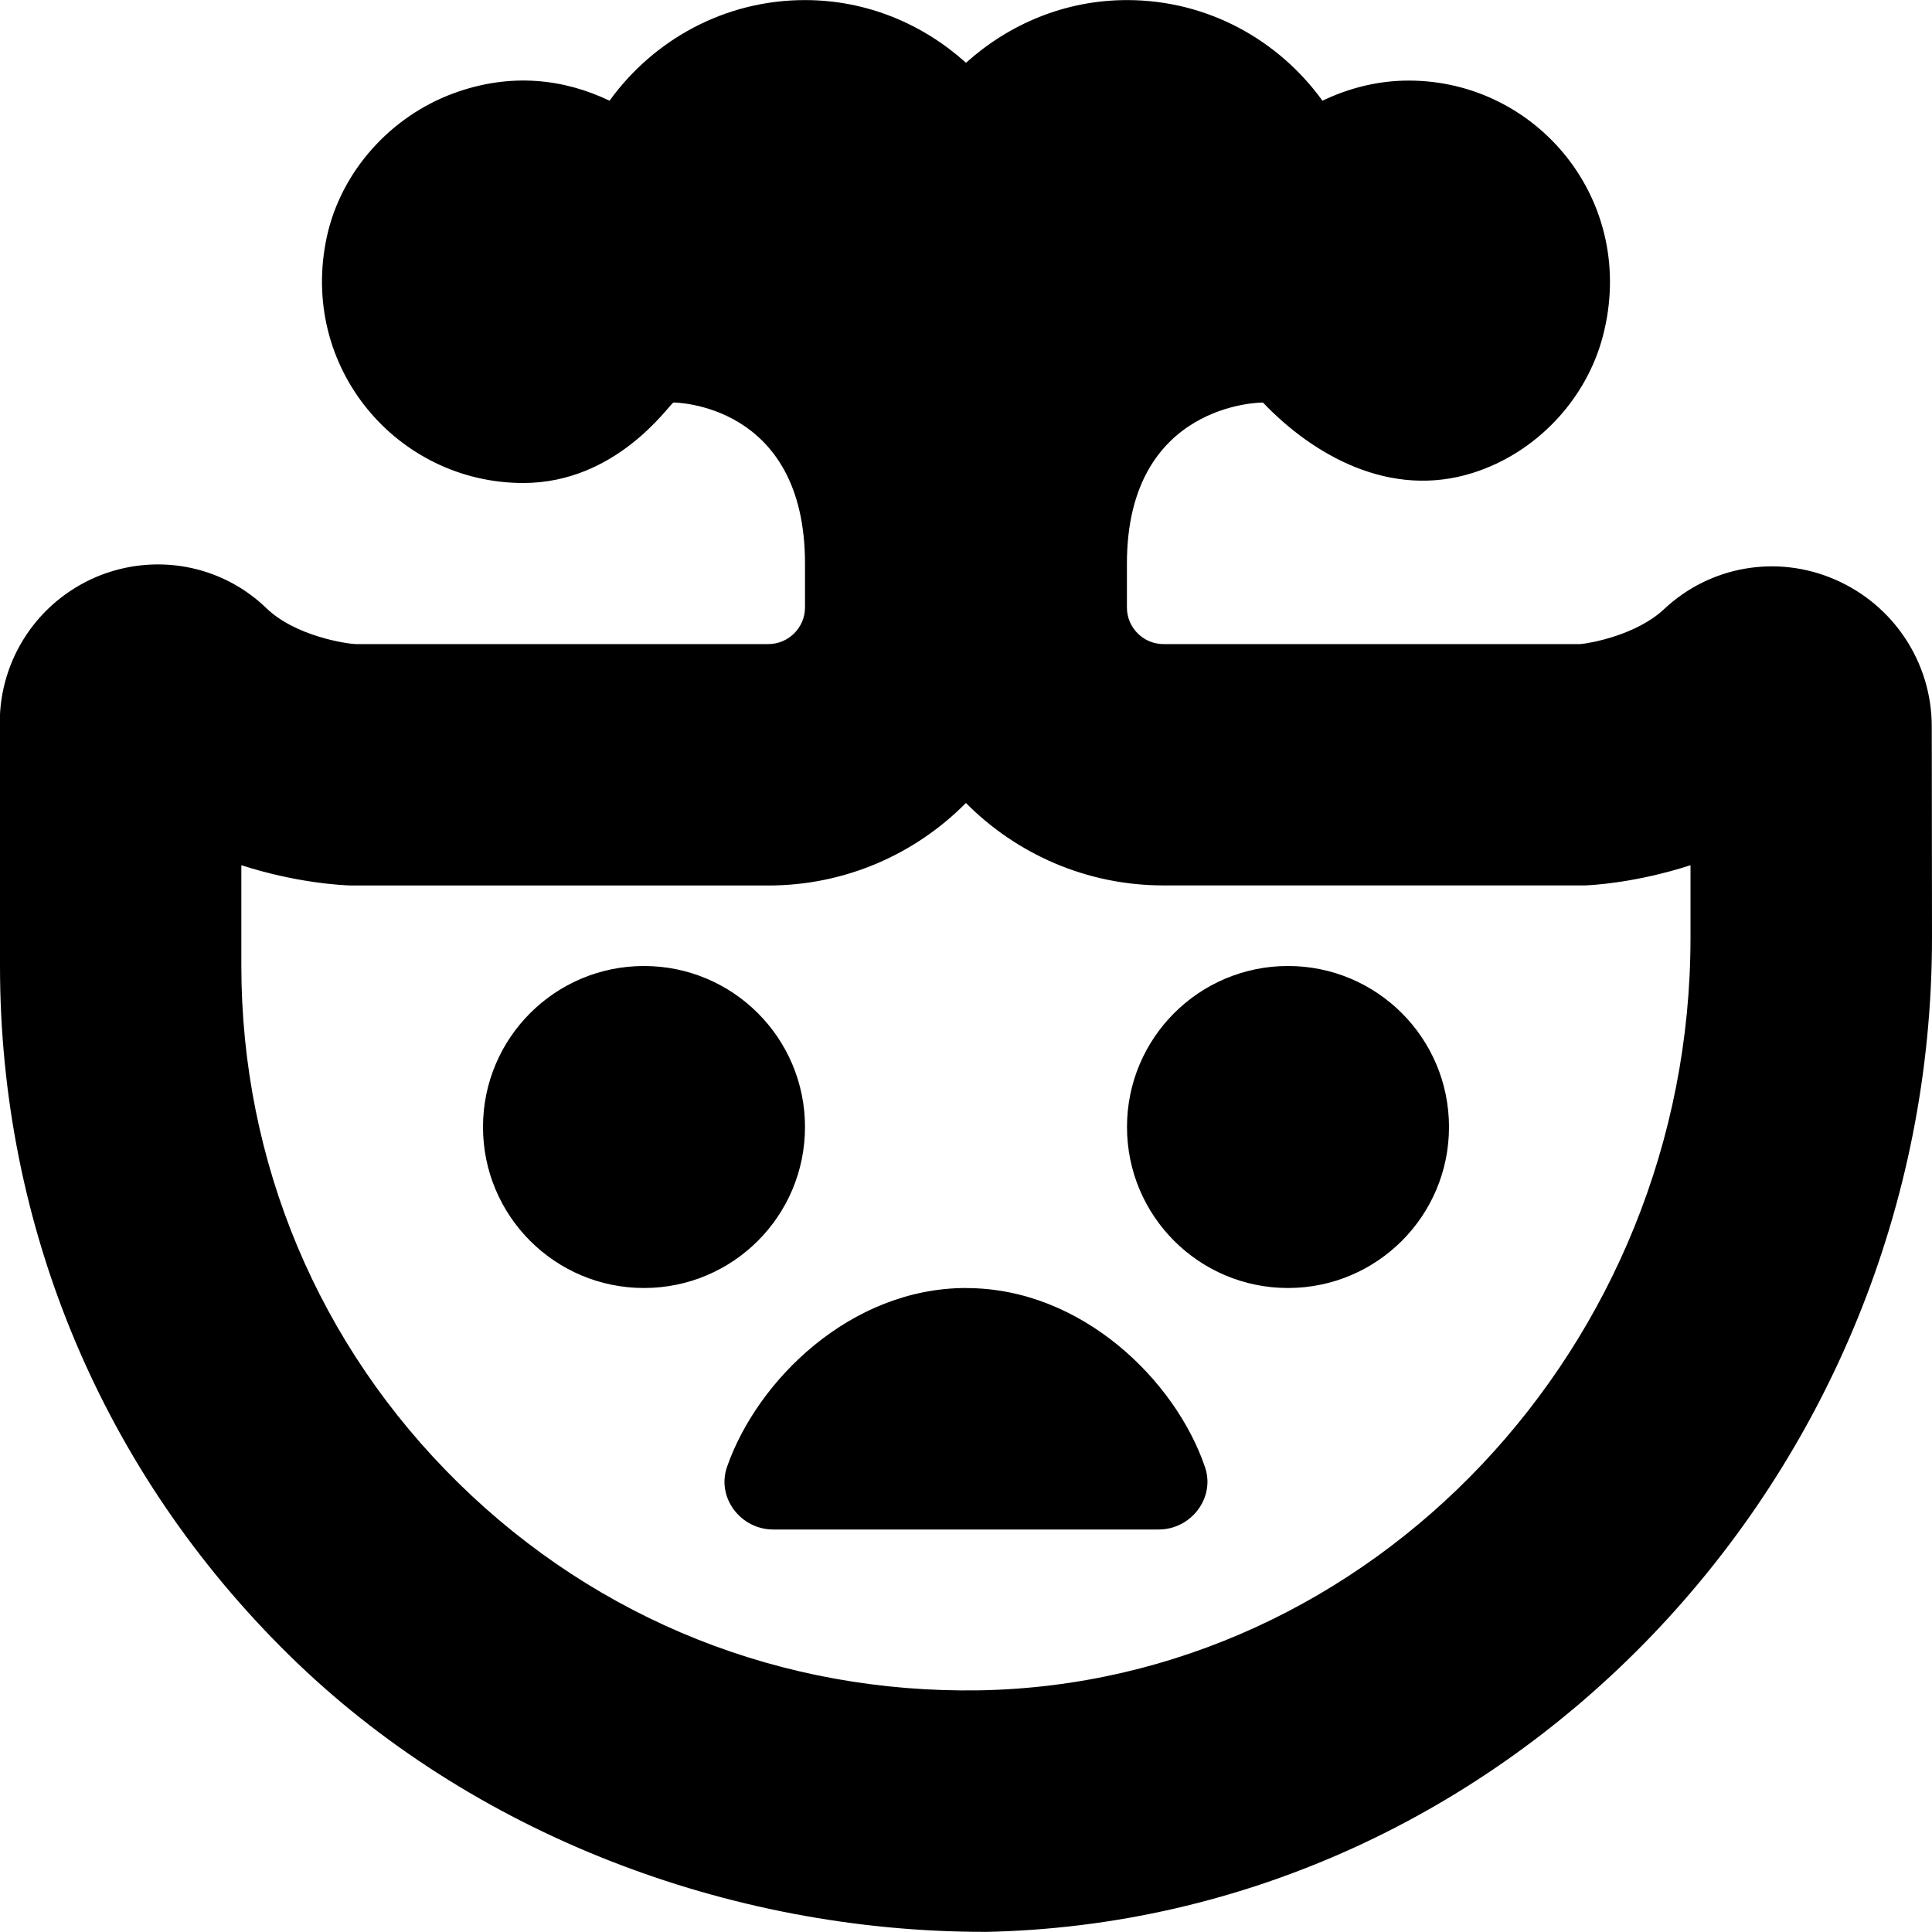<?xml version="1.0" encoding="UTF-8"?>
<svg xmlns="http://www.w3.org/2000/svg" id="Layer_1" data-name="Layer 1" viewBox="0 0 24 24" width="512" height="512"><path d="M8,16c-1.105,0-2-.895-2-2s.895-2,2-2,2,.895,2,2-.895,2-2,2Zm4.224,7.998c-.075,0,.075,0,0,0h0Zm-.22-7.998c-1.44,0-2.597,1.148-2.972,2.22-.134,.383,.168,.78,.573,.78,1.158,0,3.638,0,4.788,0,.403,0,.706-.393,.576-.775-.365-1.074-1.53-2.224-2.965-2.224Zm3.996-4c-1.105,0-2,.895-2,2s.895,2,2,2,2-.895,2-2-.895-2-2-2Zm-3.776,11.998c-3.166,0-6.369-1.214-8.631-3.436C1.276,18.287,0,15.246,0,12l-.003-3.021C-.003,8.187,.468,7.476,1.198,7.166c.724-.304,1.551-.152,2.11,.388,.361,.35,.997,.443,1.107,.447h5.13c.25,0,.455-.205,.455-.455v-.546c0-2-1.635-2-1.635-2-.066,.044-.711,1-1.865,1-1.564,0-2.793-1.437-2.439-3.063,.177-.809,.791-1.489,1.568-1.776,.717-.265,1.381-.179,1.943,.09,.545-.754,1.426-1.25,2.428-1.25,.772,0,1.468,.3,2,.779,.532-.479,1.228-.779,2-.779,1.002,0,1.883,.496,2.428,1.25,.326-.156,.687-.25,1.072-.25,1.6,0,2.848,1.502,2.412,3.173-.207,.793-.831,1.451-1.612,1.699-1.032,.329-1.988-.22-2.611-.872-.015-.002-1.69,0-1.69,2v.546c0,.25,.204,.454,.455,.454h5.179c.12-.01,.697-.112,1.041-.436,.569-.534,1.399-.679,2.118-.367,.731,.315,1.204,1.031,1.205,1.824l.003,2.628c0,6.691-5.283,12.229-11.776,12.349Zm8.776-12.347v-.903c-.67,.217-1.21,.247-1.311,.251h-5.235c-.959,0-1.828-.392-2.455-1.024-.626,.633-1.496,1.025-2.455,1.025H4.36c-.131-.004-.686-.034-1.362-.252v1.25c.001,2.437,.958,4.718,2.696,6.424,1.737,1.705,4.021,2.616,6.475,2.576,4.869-.089,8.831-4.281,8.831-9.347Z"/></svg>
